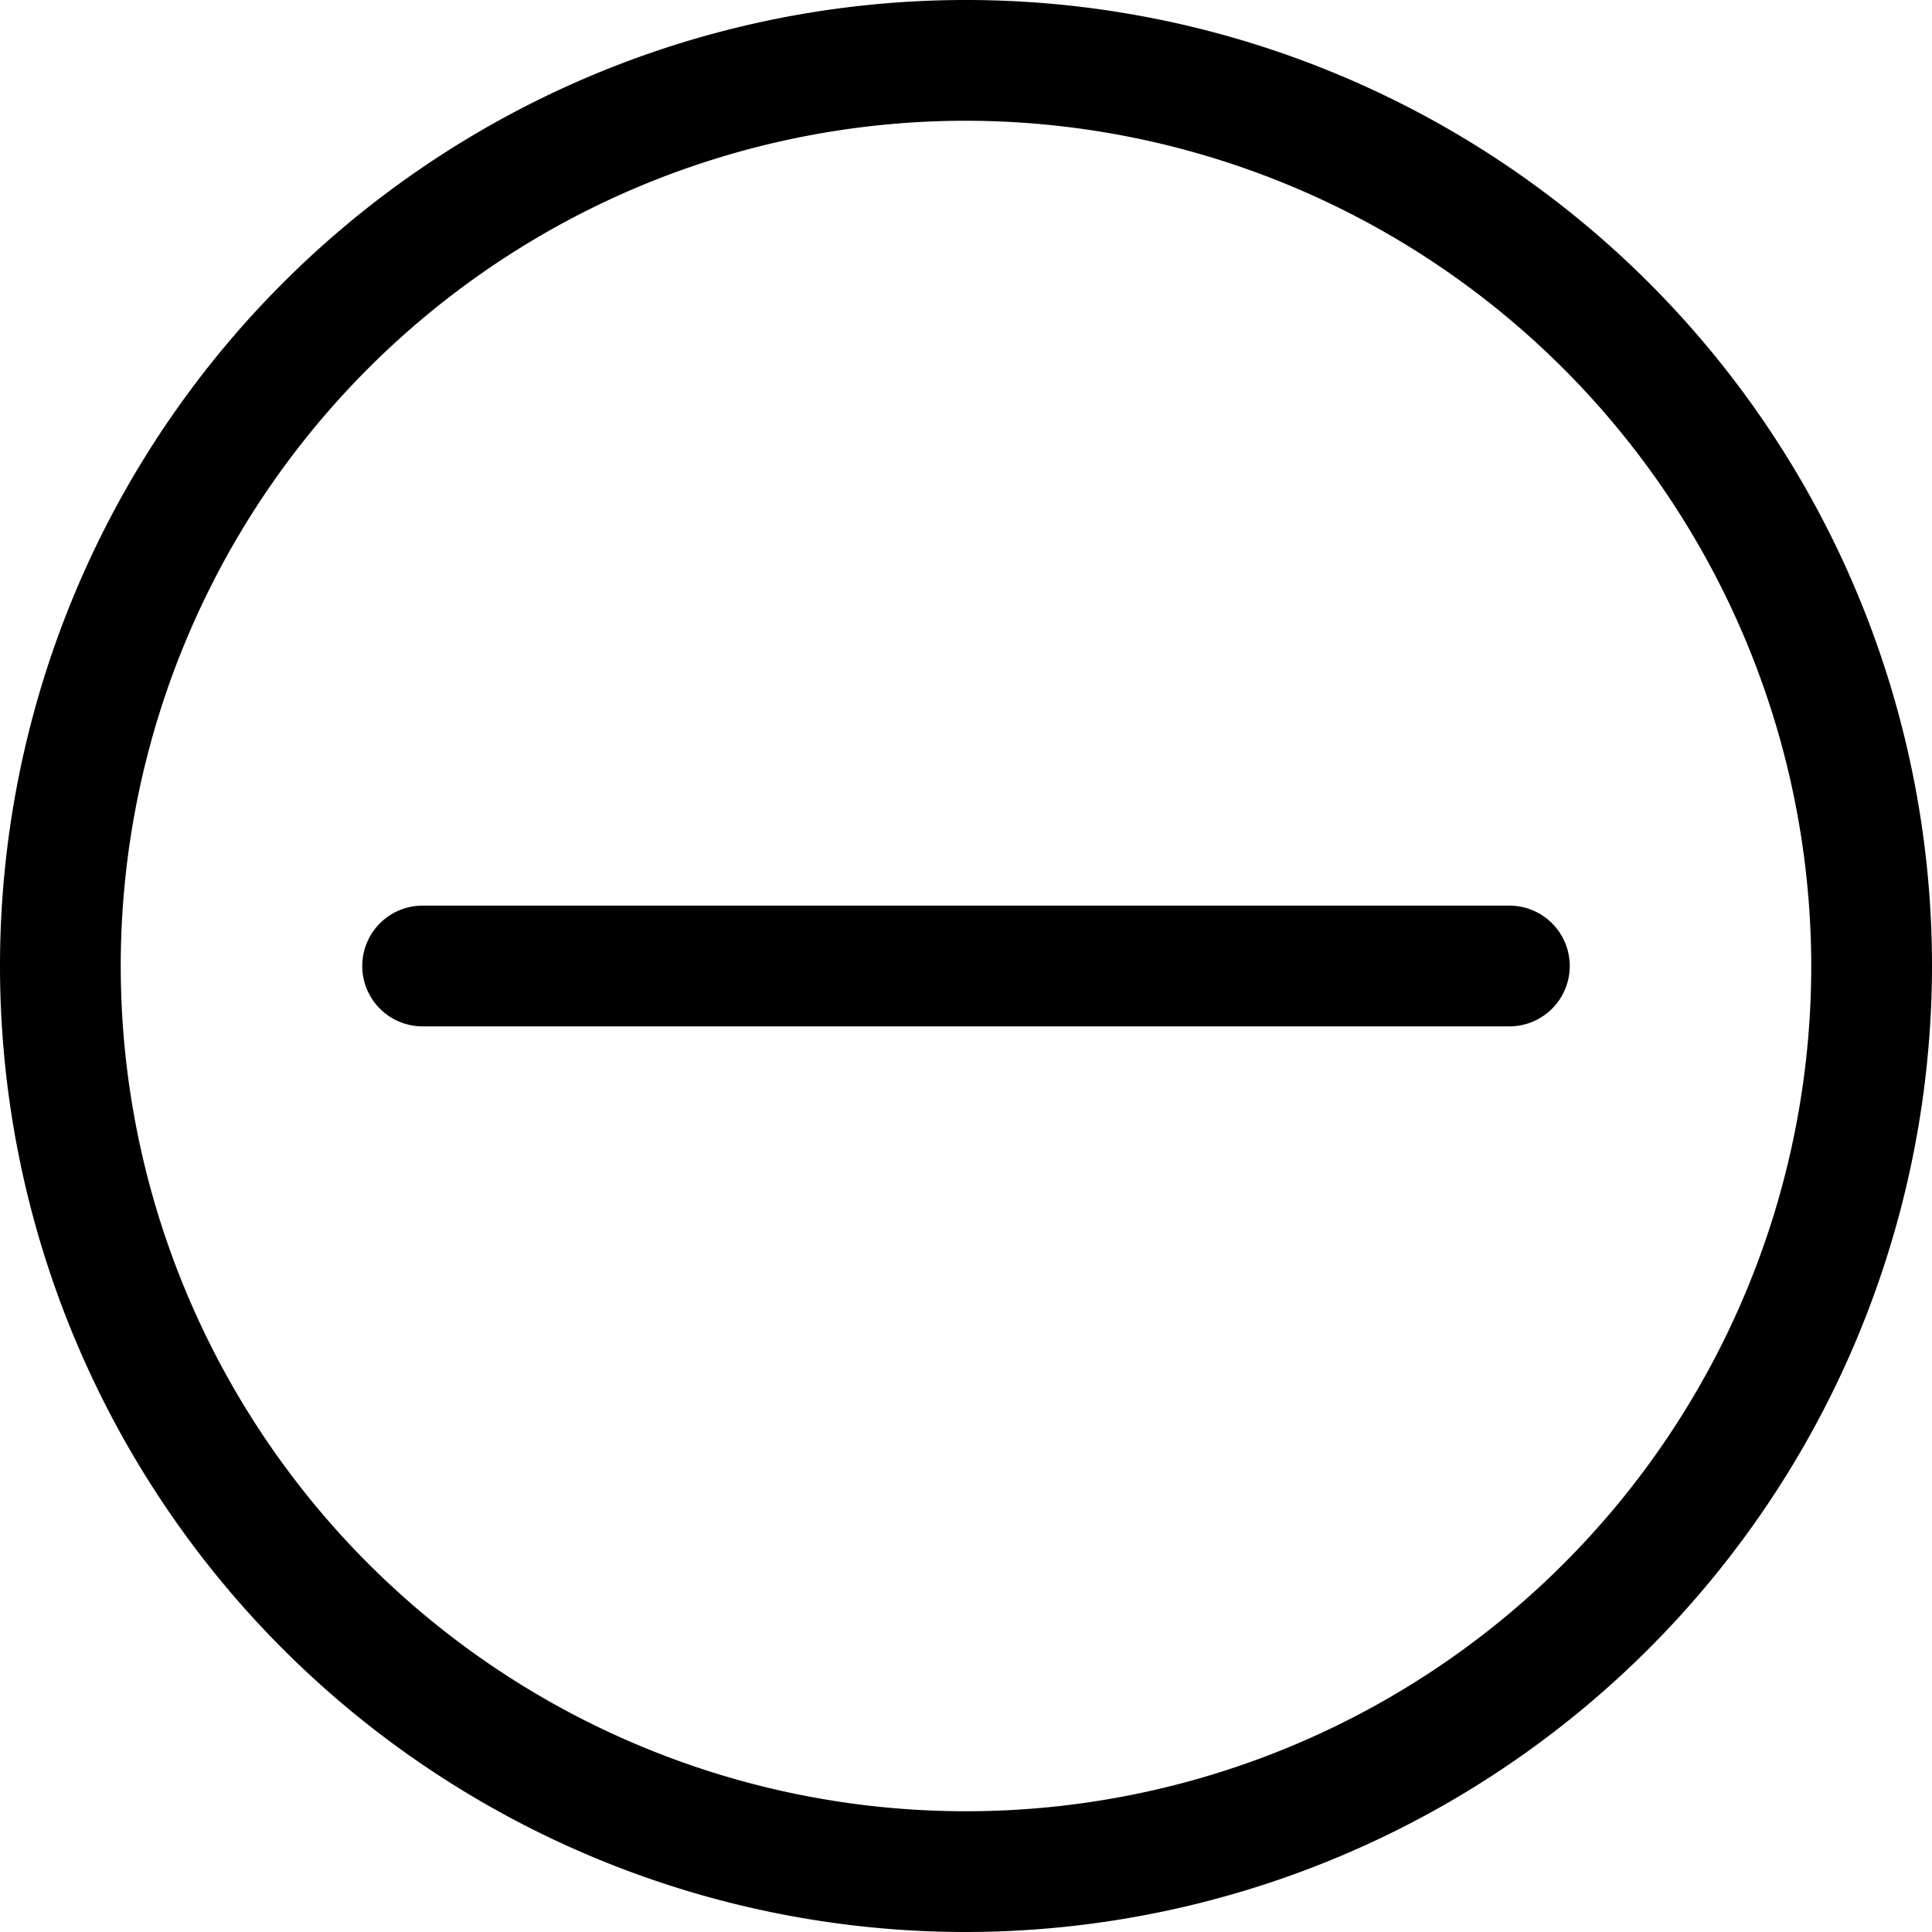 <?xml version="1.0" encoding="utf-8"?><!-- Uploaded to: SVG Repo, www.svgrepo.com, Generator: SVG Repo Mixer Tools -->
<svg fill="#000000" width="800px" height="800px" viewBox="0 0 16 16" id="minus-circle-16px" xmlns="http://www.w3.org/2000/svg">
  <path id="Path_69" data-name="Path 69" d="M29,15a8,8,0,1,1,8-8A8.009,8.009,0,0,1,29,15ZM29,0a7,7,0,1,0,7,7A7.008,7.008,0,0,0,29,0Zm5,7a.5.5,0,0,0-.5-.5h-9a.5.5,0,0,0,0,1h9A.5.5,0,0,0,34,7Z" transform="translate(-21 1)"/>
</svg>